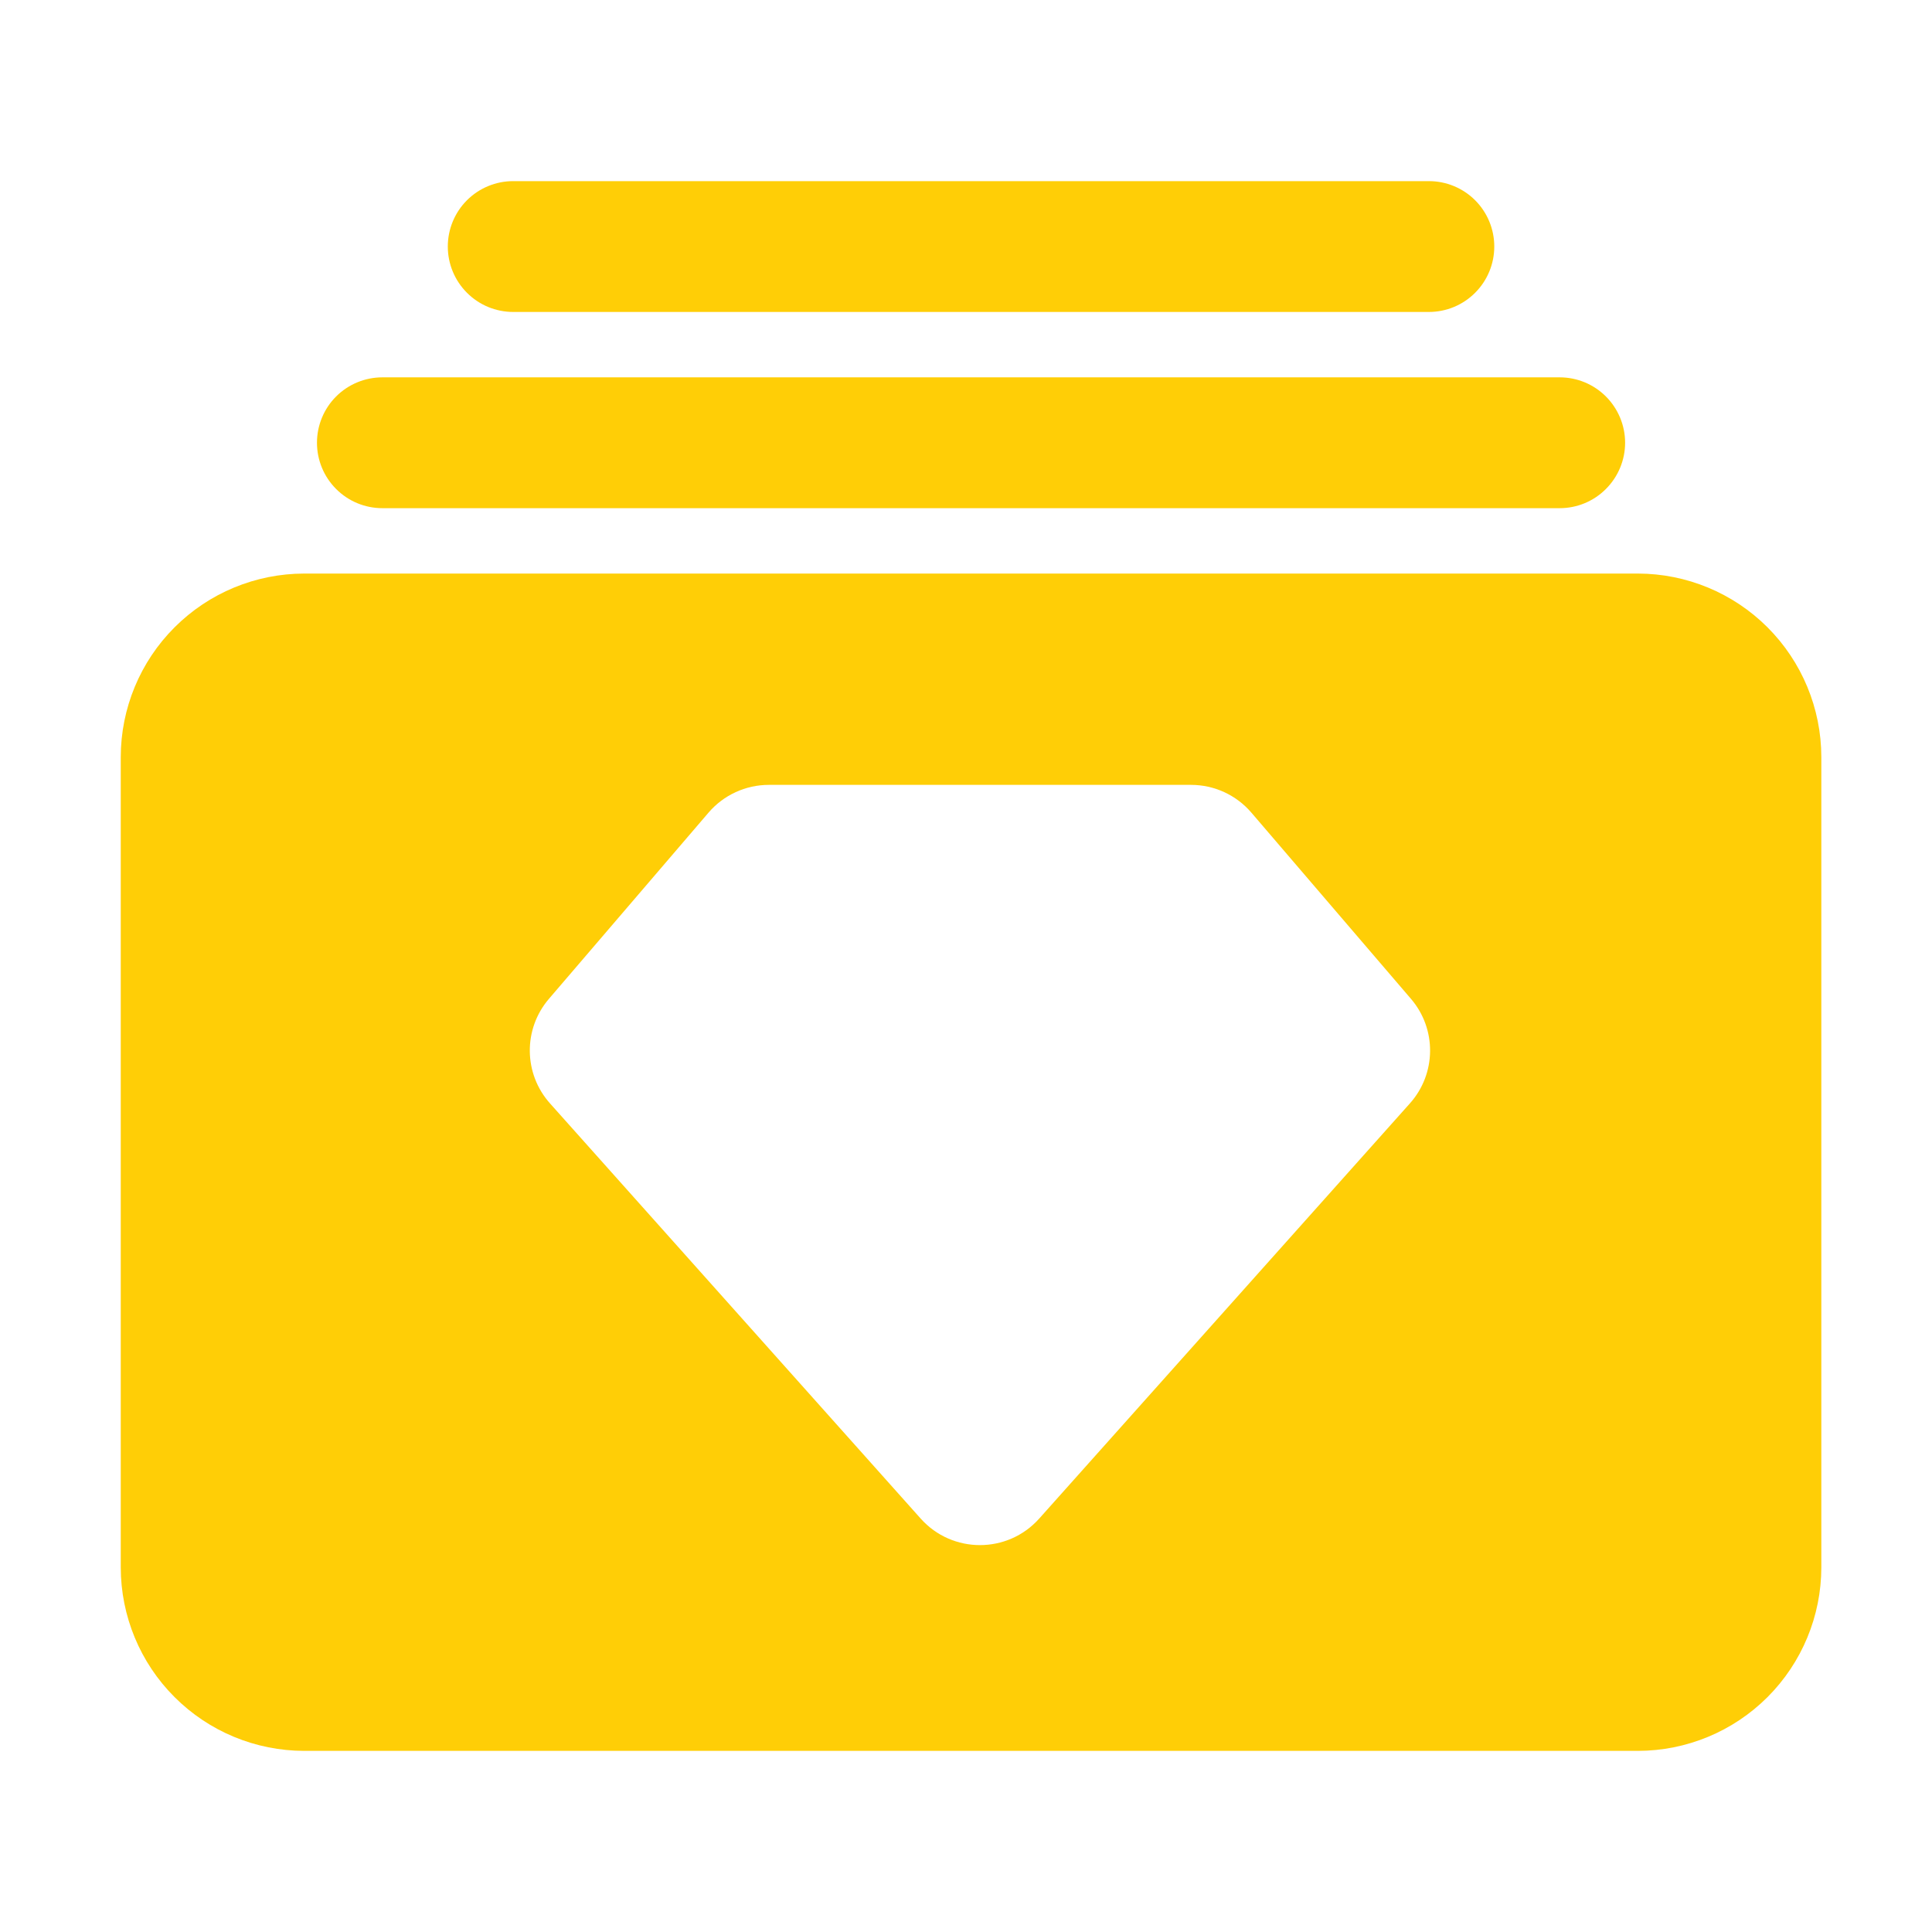 <svg width="32" height="32" viewBox="0 0 32 32" fill="none" xmlns="http://www.w3.org/2000/svg">
<path fill-rule="evenodd" clip-rule="evenodd" d="M8.5 5.167H23.667C23.954 5.167 24.23 5.053 24.433 4.849C24.636 4.646 24.75 4.371 24.75 4.083C24.75 3.796 24.636 3.52 24.433 3.317C24.23 3.114 23.954 3 23.667 3H8.5C8.213 3 7.937 3.114 7.734 3.317C7.531 3.52 7.417 3.796 7.417 4.083C7.417 4.371 7.531 4.646 7.734 4.849C7.937 5.053 8.213 5.167 8.5 5.167ZM6.333 8.417H25.833C26.121 8.417 26.396 8.303 26.599 8.099C26.802 7.896 26.917 7.621 26.917 7.333C26.917 7.046 26.802 6.77 26.599 6.567C26.396 6.364 26.121 6.25 25.833 6.25H6.333C6.046 6.25 5.77 6.364 5.567 6.567C5.364 6.77 5.25 7.046 5.25 7.333C5.25 7.621 5.364 7.896 5.567 8.099C5.77 8.303 6.046 8.417 6.333 8.417ZM5.038 29H27.129C27.934 28.999 28.706 28.679 29.276 28.109C29.845 27.54 30.166 26.767 30.167 25.962V12.538C30.166 11.733 29.845 10.96 29.276 10.391C28.706 9.821 27.934 9.501 27.129 9.5H5.038C4.233 9.501 3.46 9.821 2.891 10.391C2.321 10.96 2.001 11.733 2 12.538V25.962C2.001 26.767 2.321 27.54 2.891 28.109C3.46 28.679 4.233 28.999 5.038 29ZM12.734 13C12.35 13 11.986 13.168 11.736 13.459L9.092 16.544C8.663 17.044 8.671 17.784 9.109 18.275L15.25 25.153C15.773 25.738 16.689 25.738 17.212 25.153L23.353 18.275C23.791 17.784 23.799 17.044 23.37 16.544L20.726 13.459C20.476 13.168 20.112 13 19.728 13H12.734Z" fill="#ffce06"/>
</svg>
